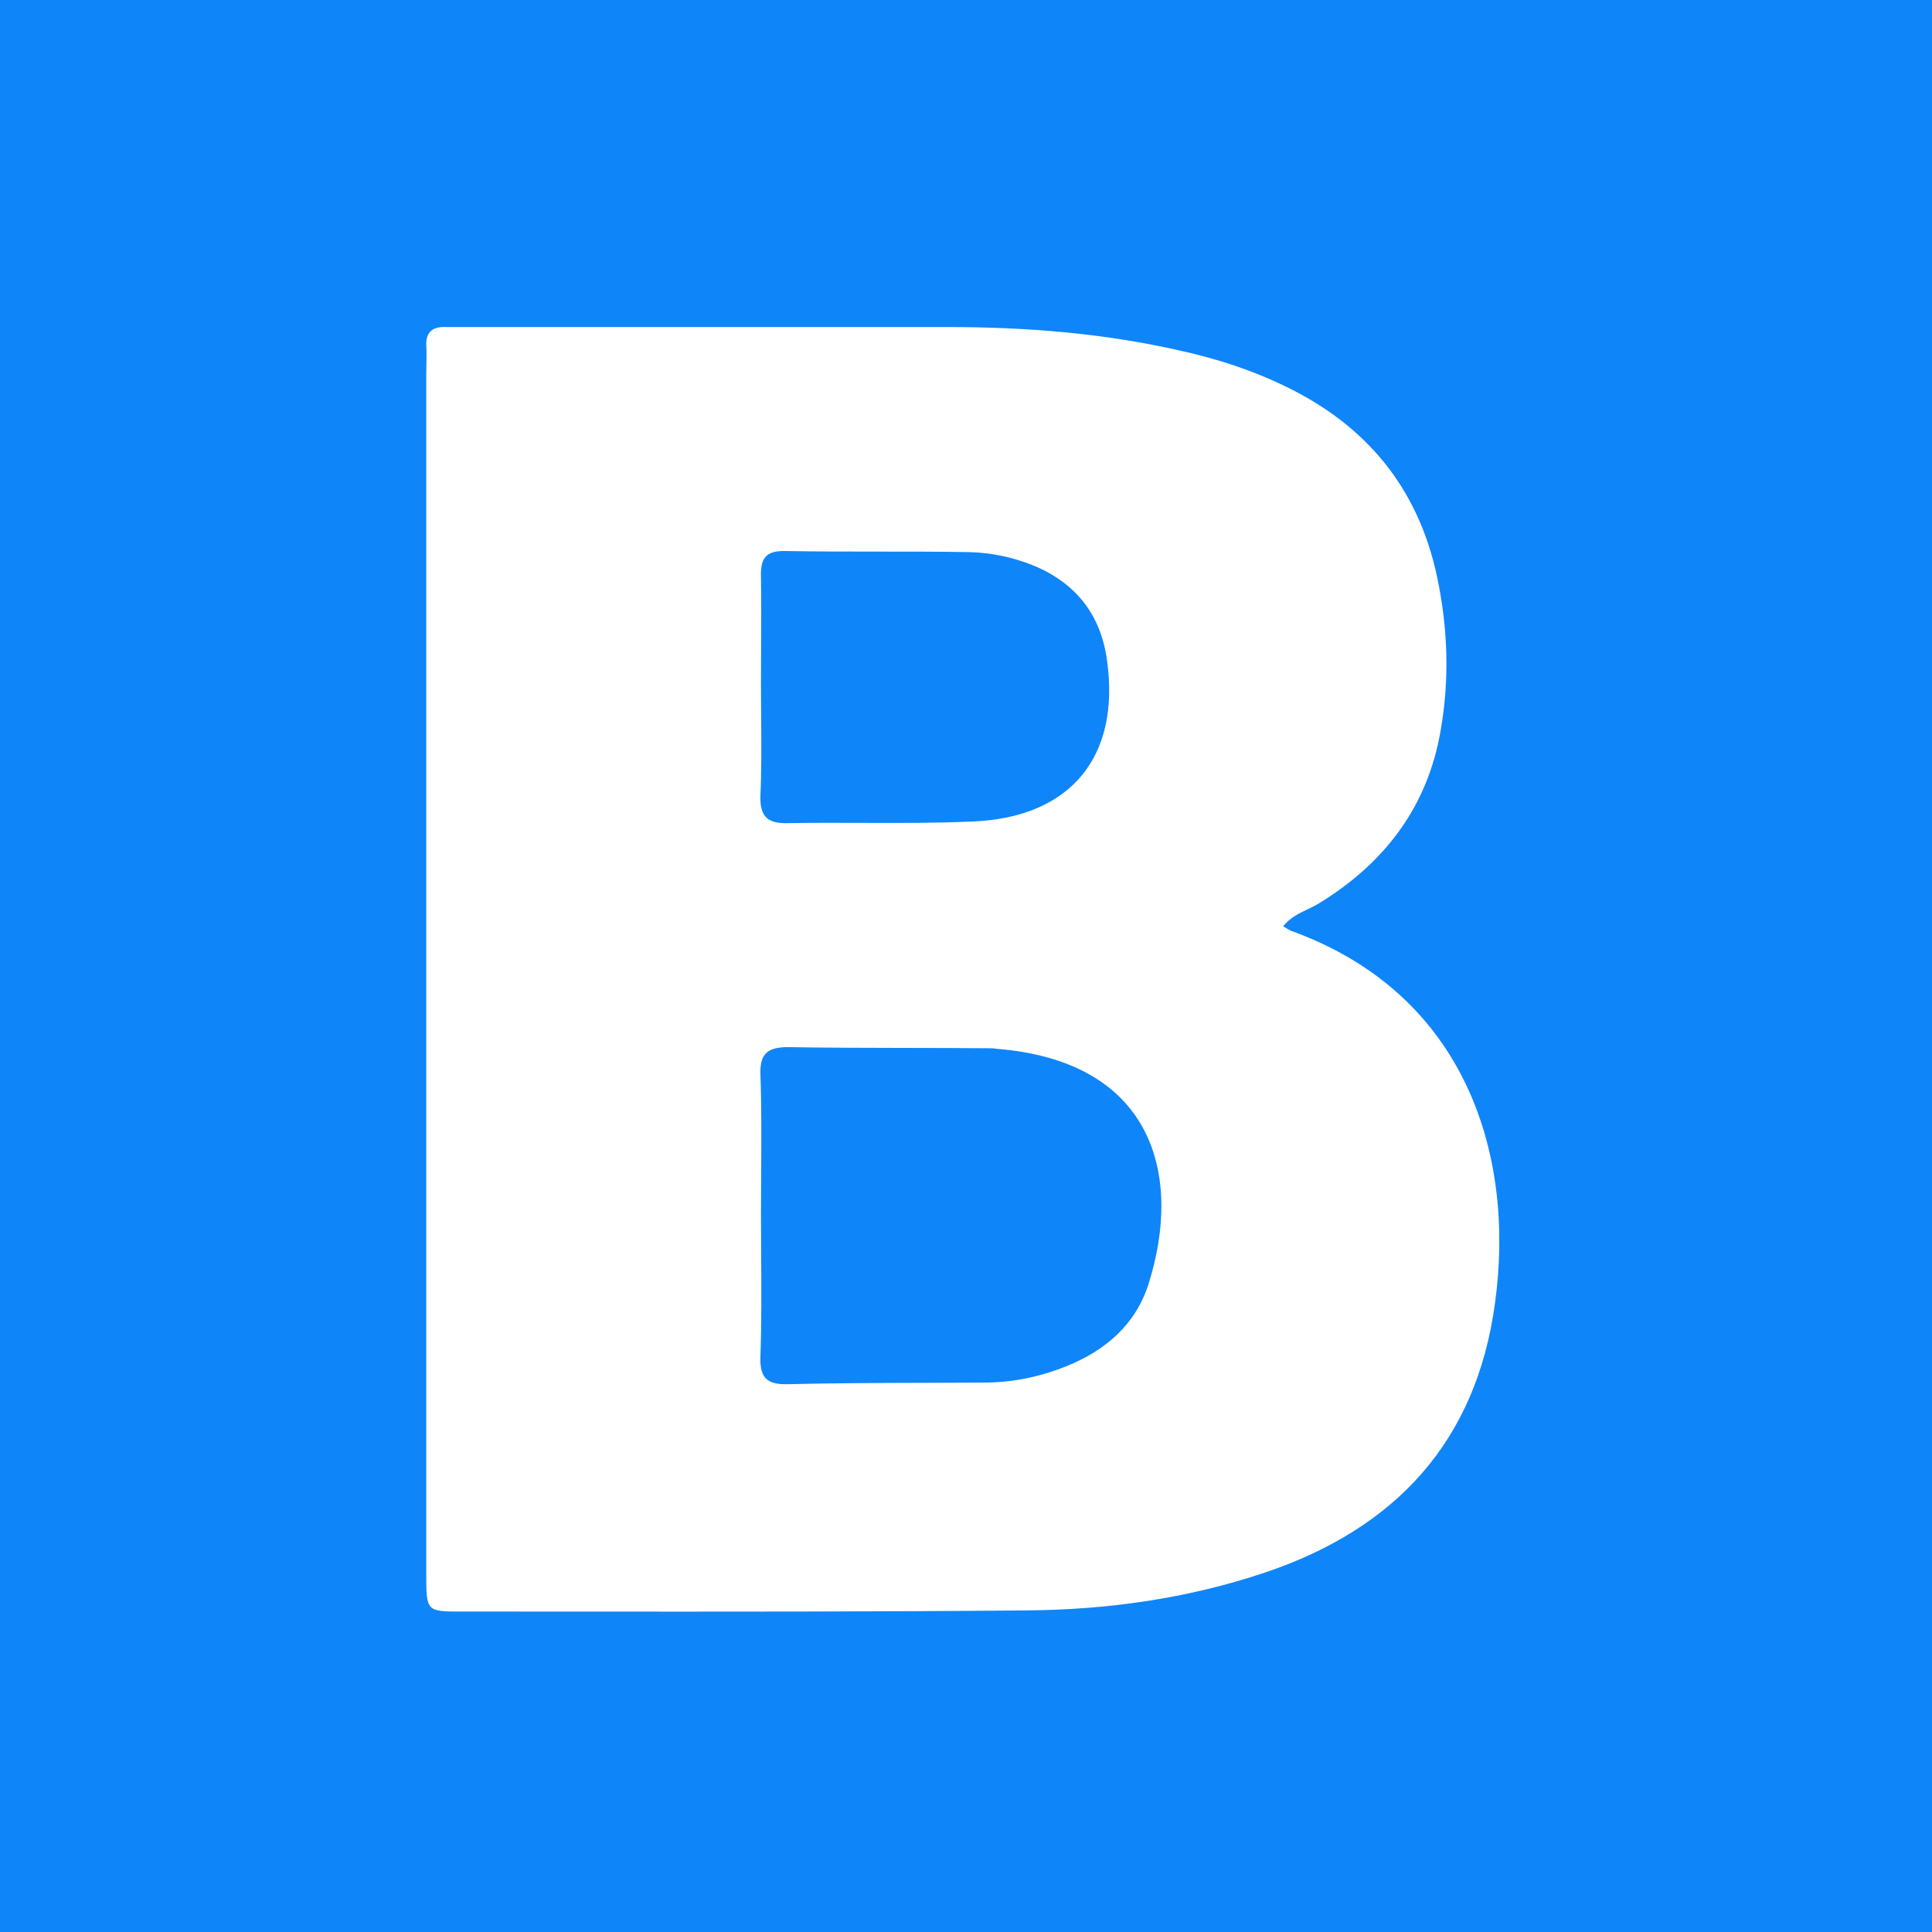 <svg width="192" height="192" viewBox="0 0 192 192" fill="none" xmlns="http://www.w3.org/2000/svg">
<rect width="192" height="192" fill="#0F85FA"/>
<path fill-rule="evenodd" clip-rule="evenodd" d="M148.566 129.548C146.708 143.182 138.773 151.862 125.772 156.258C118.005 158.874 110.013 159.987 101.908 160.042C86.915 160.176 71.921 160.167 56.956 160.158H56.952H56.947C53.209 160.156 49.473 160.154 45.739 160.154C42.419 160.154 42.362 160.098 42.362 156.537V81.247V37.12C42.362 36.827 42.368 36.528 42.375 36.225L42.375 36.225C42.387 35.607 42.4 34.972 42.362 34.337C42.306 32.946 43.038 32.446 44.332 32.501H46.302H94.141C102.021 32.501 109.788 33.113 117.498 34.894C120.988 35.673 124.421 36.786 127.629 38.344C135.79 42.239 140.968 48.527 142.825 57.375C143.894 62.439 144.063 67.558 143.163 72.622C141.868 80.19 137.591 85.81 131.006 89.817C130.673 90.014 130.32 90.183 129.963 90.353C129.111 90.76 128.23 91.18 127.516 92.043C127.615 92.104 127.703 92.159 127.782 92.21C128.065 92.389 128.241 92.5 128.417 92.543C145.808 98.887 150.592 114.969 148.566 129.548ZM75.644 116.636V116.636V116.636C75.666 113.355 75.689 110.086 75.569 106.789C75.513 104.73 76.244 104.062 78.327 104.062C82.311 104.129 86.296 104.136 90.281 104.143C92.938 104.147 95.594 104.152 98.25 104.174H98.251C98.532 104.174 98.757 104.174 99.038 104.229C114.516 105.454 117.611 116.694 114.122 127.656C112.827 131.663 109.844 134.223 105.961 135.781C103.485 136.782 100.896 137.339 98.194 137.395C95.981 137.413 93.767 137.419 91.554 137.425C87.126 137.438 82.698 137.45 78.27 137.561C76.132 137.617 75.513 136.838 75.569 134.835C75.689 131.415 75.666 128.024 75.644 124.641V124.641V124.641C75.634 123.289 75.625 121.939 75.625 120.589C75.625 119.268 75.634 117.951 75.644 116.636ZM75.637 64.451C75.631 65.632 75.624 66.815 75.624 68.004C75.624 69.052 75.634 70.1 75.643 71.149C75.666 73.777 75.689 76.413 75.568 79.078C75.512 81.192 76.3 81.86 78.326 81.804C80.781 81.76 83.235 81.769 85.686 81.778C89.361 81.791 93.027 81.804 96.674 81.638C106.41 81.248 111.363 75.183 110.012 65.611C109.393 61.048 106.861 57.876 102.583 56.151C100.613 55.372 98.531 54.927 96.392 54.871C93.325 54.816 90.272 54.816 87.219 54.816C84.165 54.816 81.112 54.816 78.045 54.76C75.962 54.705 75.568 55.651 75.624 57.376C75.662 59.748 75.65 62.095 75.637 64.451Z" fill="white"/>
</svg>

